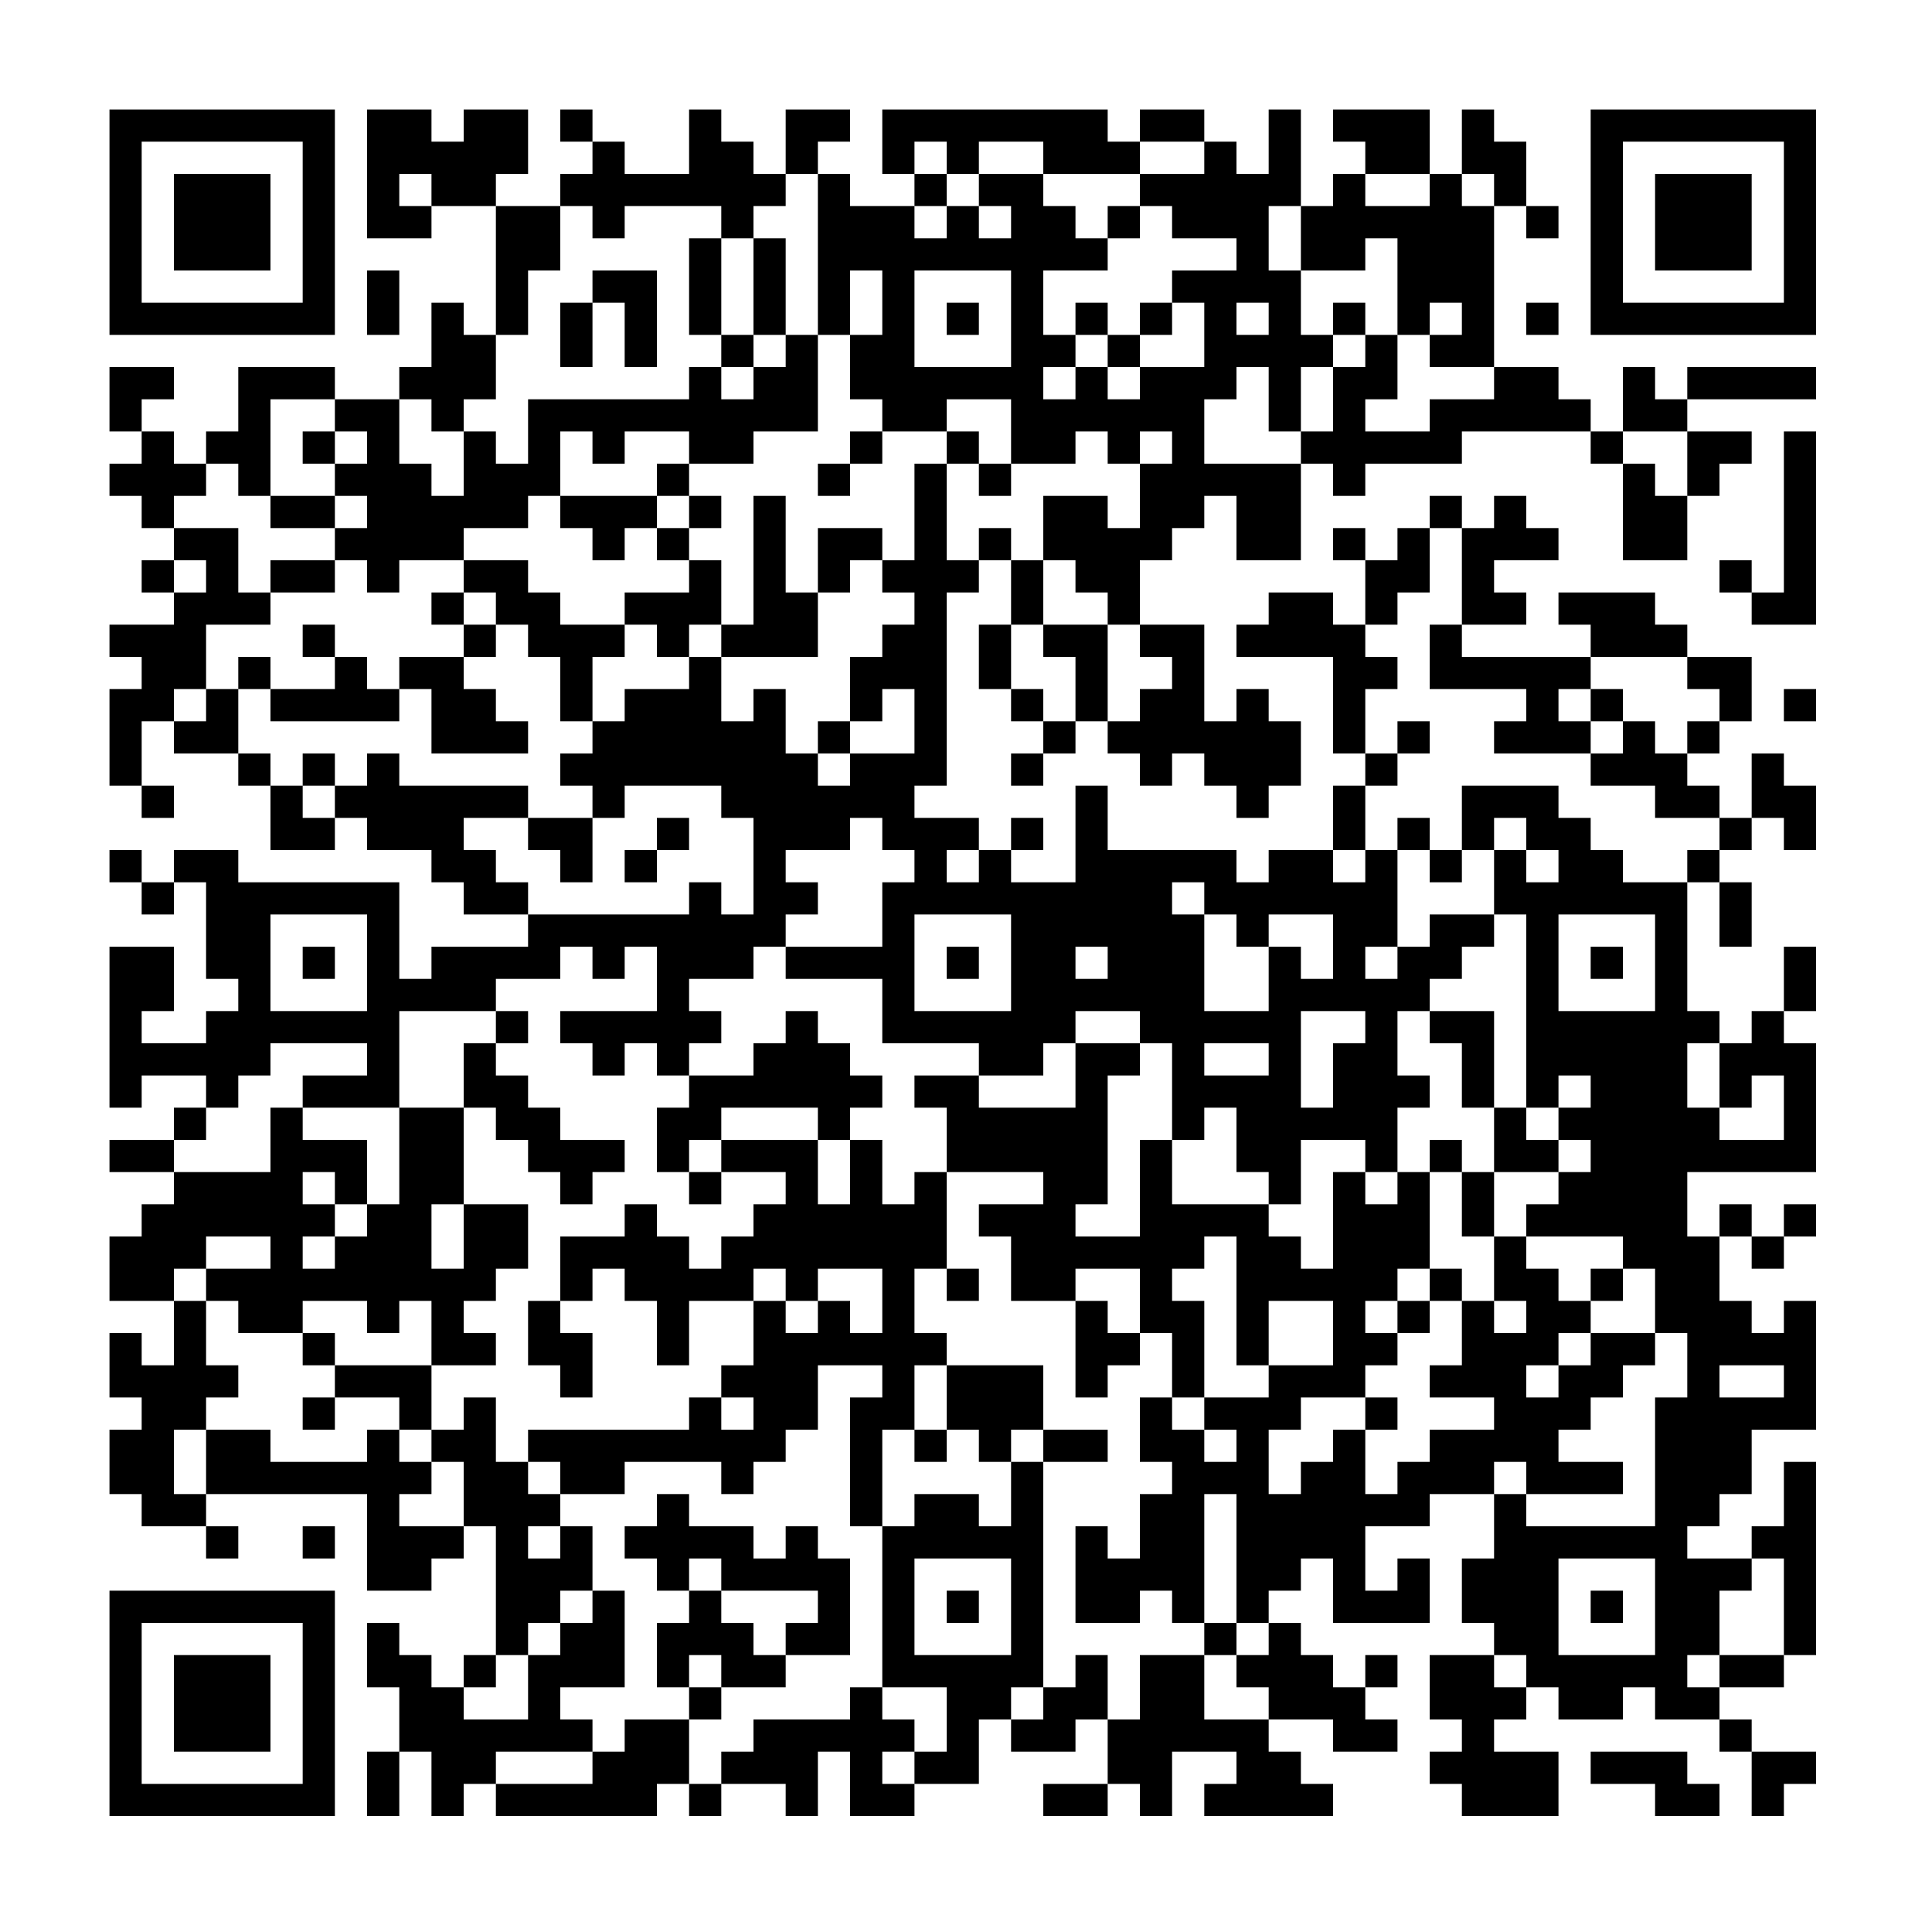 <svg baseProfile="tiny" xmlns="http://www.w3.org/2000/svg" width="300" height="300"><path shape-rendering="optimizeSpeed" fill="#fff" d="M0 0h300v300H0z"/><path shape-rendering="optimizeSpeed" d="M17 17h5v5h-5zM22 17h5v5h-5zM27 17h5v5h-5zM32 17h5v5h-5zM37 17h5v5h-5zM42 17h5v5h-5zM47 17h5v5h-5zM57 17h5v5h-5zM62 17h5v5h-5zM72 17h5v5h-5zM77 17h5v5h-5zM87 17h5v5h-5zM107 17h5v5h-5zM122 17h5v5h-5zM127 17h5v5h-5zM137 17h5v5h-5zM142 17h5v5h-5zM147 17h5v5h-5zM152 17h5v5h-5zM157 17h5v5h-5zM162 17h5v5h-5zM167 17h5v5h-5zM177 17h5v5h-5zM182 17h5v5h-5zM197 17h5v5h-5zM207 17h5v5h-5zM212 17h5v5h-5zM217 17h5v5h-5zM227 17h5v5h-5zM247 17h5v5h-5zM252 17h5v5h-5zM257 17h5v5h-5zM262 17h5v5h-5zM267 17h5v5h-5zM272 17h5v5h-5zM277 17h5v5h-5zM17 22h5v5h-5zM47 22h5v5h-5zM57 22h5v5h-5zM62 22h5v5h-5zM67 22h5v5h-5zM72 22h5v5h-5zM77 22h5v5h-5zM92 22h5v5h-5zM107 22h5v5h-5zM112 22h5v5h-5zM122 22h5v5h-5zM137 22h5v5h-5zM147 22h5v5h-5zM162 22h5v5h-5zM167 22h5v5h-5zM172 22h5v5h-5zM187 22h5v5h-5zM197 22h5v5h-5zM212 22h5v5h-5zM217 22h5v5h-5zM227 22h5v5h-5zM232 22h5v5h-5zM247 22h5v5h-5zM277 22h5v5h-5zM17 27h5v5h-5zM27 27h5v5h-5zM32 27h5v5h-5zM37 27h5v5h-5zM47 27h5v5h-5zM57 27h5v5h-5zM67 27h5v5h-5zM72 27h5v5h-5zM87 27h5v5h-5zM92 27h5v5h-5zM97 27h5v5h-5zM102 27h5v5h-5zM107 27h5v5h-5zM112 27h5v5h-5zM117 27h5v5h-5zM127 27h5v5h-5zM142 27h5v5h-5zM152 27h5v5h-5zM157 27h5v5h-5zM177 27h5v5h-5zM182 27h5v5h-5zM187 27h5v5h-5zM192 27h5v5h-5zM197 27h5v5h-5zM207 27h5v5h-5zM222 27h5v5h-5zM232 27h5v5h-5zM247 27h5v5h-5zM257 27h5v5h-5zM262 27h5v5h-5zM267 27h5v5h-5zM277 27h5v5h-5zM17 32h5v5h-5zM27 32h5v5h-5zM32 32h5v5h-5zM37 32h5v5h-5zM47 32h5v5h-5zM57 32h5v5h-5zM62 32h5v5h-5zM77 32h5v5h-5zM82 32h5v5h-5zM92 32h5v5h-5zM112 32h5v5h-5zM127 32h5v5h-5zM132 32h5v5h-5zM137 32h5v5h-5zM147 32h5v5h-5zM157 32h5v5h-5zM162 32h5v5h-5zM172 32h5v5h-5zM182 32h5v5h-5zM187 32h5v5h-5zM192 32h5v5h-5zM202 32h5v5h-5zM207 32h5v5h-5zM212 32h5v5h-5zM217 32h5v5h-5zM222 32h5v5h-5zM227 32h5v5h-5zM237 32h5v5h-5zM247 32h5v5h-5zM257 32h5v5h-5zM262 32h5v5h-5zM267 32h5v5h-5zM277 32h5v5h-5zM17 37h5v5h-5zM27 37h5v5h-5zM32 37h5v5h-5zM37 37h5v5h-5zM47 37h5v5h-5zM77 37h5v5h-5zM82 37h5v5h-5zM107 37h5v5h-5zM117 37h5v5h-5zM127 37h5v5h-5zM132 37h5v5h-5zM137 37h5v5h-5zM142 37h5v5h-5zM147 37h5v5h-5zM152 37h5v5h-5zM157 37h5v5h-5zM162 37h5v5h-5zM167 37h5v5h-5zM192 37h5v5h-5zM202 37h5v5h-5zM207 37h5v5h-5zM217 37h5v5h-5zM222 37h5v5h-5zM227 37h5v5h-5zM247 37h5v5h-5zM257 37h5v5h-5zM262 37h5v5h-5zM267 37h5v5h-5zM277 37h5v5h-5zM17 42h5v5h-5zM47 42h5v5h-5zM57 42h5v5h-5zM77 42h5v5h-5zM92 42h5v5h-5zM97 42h5v5h-5zM107 42h5v5h-5zM117 42h5v5h-5zM127 42h5v5h-5zM137 42h5v5h-5zM157 42h5v5h-5zM182 42h5v5h-5zM187 42h5v5h-5zM192 42h5v5h-5zM197 42h5v5h-5zM217 42h5v5h-5zM222 42h5v5h-5zM227 42h5v5h-5zM247 42h5v5h-5zM277 42h5v5h-5zM17 47h5v5h-5zM22 47h5v5h-5zM27 47h5v5h-5zM32 47h5v5h-5zM37 47h5v5h-5zM42 47h5v5h-5zM47 47h5v5h-5zM57 47h5v5h-5zM67 47h5v5h-5zM77 47h5v5h-5zM87 47h5v5h-5zM97 47h5v5h-5zM107 47h5v5h-5zM117 47h5v5h-5zM127 47h5v5h-5zM137 47h5v5h-5zM147 47h5v5h-5zM157 47h5v5h-5zM167 47h5v5h-5zM177 47h5v5h-5zM187 47h5v5h-5zM197 47h5v5h-5zM207 47h5v5h-5zM217 47h5v5h-5zM227 47h5v5h-5zM237 47h5v5h-5zM247 47h5v5h-5zM252 47h5v5h-5zM257 47h5v5h-5zM262 47h5v5h-5zM267 47h5v5h-5zM272 47h5v5h-5zM277 47h5v5h-5zM67 52h5v5h-5zM72 52h5v5h-5zM87 52h5v5h-5zM97 52h5v5h-5zM112 52h5v5h-5zM122 52h5v5h-5zM132 52h5v5h-5zM137 52h5v5h-5zM157 52h5v5h-5zM162 52h5v5h-5zM172 52h5v5h-5zM187 52h5v5h-5zM192 52h5v5h-5zM197 52h5v5h-5zM202 52h5v5h-5zM212 52h5v5h-5zM222 52h5v5h-5zM227 52h5v5h-5zM17 57h5v5h-5zM22 57h5v5h-5zM37 57h5v5h-5zM42 57h5v5h-5zM47 57h5v5h-5zM62 57h5v5h-5zM67 57h5v5h-5zM72 57h5v5h-5zM107 57h5v5h-5zM117 57h5v5h-5zM122 57h5v5h-5zM132 57h5v5h-5zM137 57h5v5h-5zM142 57h5v5h-5zM147 57h5v5h-5zM152 57h5v5h-5zM157 57h5v5h-5zM167 57h5v5h-5zM177 57h5v5h-5zM182 57h5v5h-5zM187 57h5v5h-5zM197 57h5v5h-5zM207 57h5v5h-5zM212 57h5v5h-5zM232 57h5v5h-5zM237 57h5v5h-5zM252 57h5v5h-5zM262 57h5v5h-5zM267 57h5v5h-5zM272 57h5v5h-5zM277 57h5v5h-5zM17 62h5v5h-5zM37 62h5v5h-5zM52 62h5v5h-5zM57 62h5v5h-5zM67 62h5v5h-5zM82 62h5v5h-5zM87 62h5v5h-5zM92 62h5v5h-5zM97 62h5v5h-5zM102 62h5v5h-5zM107 62h5v5h-5zM112 62h5v5h-5zM117 62h5v5h-5zM122 62h5v5h-5zM137 62h5v5h-5zM142 62h5v5h-5zM157 62h5v5h-5zM162 62h5v5h-5zM167 62h5v5h-5zM172 62h5v5h-5zM177 62h5v5h-5zM182 62h5v5h-5zM197 62h5v5h-5zM207 62h5v5h-5zM222 62h5v5h-5zM227 62h5v5h-5zM232 62h5v5h-5zM237 62h5v5h-5zM242 62h5v5h-5zM252 62h5v5h-5zM257 62h5v5h-5zM22 67h5v5h-5zM32 67h5v5h-5zM37 67h5v5h-5zM47 67h5v5h-5zM57 67h5v5h-5zM72 67h5v5h-5zM82 67h5v5h-5zM92 67h5v5h-5zM107 67h5v5h-5zM112 67h5v5h-5zM132 67h5v5h-5zM147 67h5v5h-5zM157 67h5v5h-5zM162 67h5v5h-5zM172 67h5v5h-5zM182 67h5v5h-5zM202 67h5v5h-5zM207 67h5v5h-5zM212 67h5v5h-5zM217 67h5v5h-5zM222 67h5v5h-5zM247 67h5v5h-5zM262 67h5v5h-5zM267 67h5v5h-5zM277 67h5v5h-5zM17 72h5v5h-5zM22 72h5v5h-5zM27 72h5v5h-5zM37 72h5v5h-5zM52 72h5v5h-5zM57 72h5v5h-5zM62 72h5v5h-5zM72 72h5v5h-5zM77 72h5v5h-5zM82 72h5v5h-5zM102 72h5v5h-5zM127 72h5v5h-5zM142 72h5v5h-5zM152 72h5v5h-5zM177 72h5v5h-5zM182 72h5v5h-5zM187 72h5v5h-5zM192 72h5v5h-5zM197 72h5v5h-5zM207 72h5v5h-5zM252 72h5v5h-5zM262 72h5v5h-5zM277 72h5v5h-5zM22 77h5v5h-5zM42 77h5v5h-5zM47 77h5v5h-5zM57 77h5v5h-5zM62 77h5v5h-5zM67 77h5v5h-5zM72 77h5v5h-5zM77 77h5v5h-5zM87 77h5v5h-5zM92 77h5v5h-5zM97 77h5v5h-5zM107 77h5v5h-5zM117 77h5v5h-5zM142 77h5v5h-5zM162 77h5v5h-5zM167 77h5v5h-5zM177 77h5v5h-5zM182 77h5v5h-5zM192 77h5v5h-5zM197 77h5v5h-5zM222 77h5v5h-5zM232 77h5v5h-5zM252 77h5v5h-5zM257 77h5v5h-5zM277 77h5v5h-5zM27 82h5v5h-5zM32 82h5v5h-5zM52 82h5v5h-5zM57 82h5v5h-5zM62 82h5v5h-5zM67 82h5v5h-5zM92 82h5v5h-5zM102 82h5v5h-5zM117 82h5v5h-5zM127 82h5v5h-5zM132 82h5v5h-5zM142 82h5v5h-5zM152 82h5v5h-5zM162 82h5v5h-5zM167 82h5v5h-5zM172 82h5v5h-5zM177 82h5v5h-5zM192 82h5v5h-5zM197 82h5v5h-5zM207 82h5v5h-5zM217 82h5v5h-5zM227 82h5v5h-5zM232 82h5v5h-5zM237 82h5v5h-5zM252 82h5v5h-5zM257 82h5v5h-5zM277 82h5v5h-5zM22 87h5v5h-5zM32 87h5v5h-5zM42 87h5v5h-5zM47 87h5v5h-5zM57 87h5v5h-5zM72 87h5v5h-5zM77 87h5v5h-5zM107 87h5v5h-5zM117 87h5v5h-5zM127 87h5v5h-5zM137 87h5v5h-5zM142 87h5v5h-5zM147 87h5v5h-5zM157 87h5v5h-5zM167 87h5v5h-5zM172 87h5v5h-5zM212 87h5v5h-5zM217 87h5v5h-5zM227 87h5v5h-5zM267 87h5v5h-5zM277 87h5v5h-5zM27 92h5v5h-5zM32 92h5v5h-5zM37 92h5v5h-5zM67 92h5v5h-5zM77 92h5v5h-5zM82 92h5v5h-5zM97 92h5v5h-5zM102 92h5v5h-5zM107 92h5v5h-5zM117 92h5v5h-5zM122 92h5v5h-5zM142 92h5v5h-5zM157 92h5v5h-5zM172 92h5v5h-5zM197 92h5v5h-5zM202 92h5v5h-5zM212 92h5v5h-5zM227 92h5v5h-5zM232 92h5v5h-5zM242 92h5v5h-5zM247 92h5v5h-5zM252 92h5v5h-5zM272 92h5v5h-5zM277 92h5v5h-5zM17 97h5v5h-5zM22 97h5v5h-5zM27 97h5v5h-5zM47 97h5v5h-5zM72 97h5v5h-5zM82 97h5v5h-5zM87 97h5v5h-5zM92 97h5v5h-5zM102 97h5v5h-5zM112 97h5v5h-5zM117 97h5v5h-5zM122 97h5v5h-5zM137 97h5v5h-5zM142 97h5v5h-5zM152 97h5v5h-5zM162 97h5v5h-5zM167 97h5v5h-5zM177 97h5v5h-5zM182 97h5v5h-5zM192 97h5v5h-5zM197 97h5v5h-5zM202 97h5v5h-5zM207 97h5v5h-5zM222 97h5v5h-5zM247 97h5v5h-5zM252 97h5v5h-5zM257 97h5v5h-5zM22 102h5v5h-5zM27 102h5v5h-5zM37 102h5v5h-5zM52 102h5v5h-5zM62 102h5v5h-5zM67 102h5v5h-5zM87 102h5v5h-5zM107 102h5v5h-5zM132 102h5v5h-5zM137 102h5v5h-5zM142 102h5v5h-5zM152 102h5v5h-5zM167 102h5v5h-5zM182 102h5v5h-5zM207 102h5v5h-5zM212 102h5v5h-5zM222 102h5v5h-5zM227 102h5v5h-5zM232 102h5v5h-5zM237 102h5v5h-5zM242 102h5v5h-5zM262 102h5v5h-5zM267 102h5v5h-5zM17 107h5v5h-5zM22 107h5v5h-5zM32 107h5v5h-5zM42 107h5v5h-5zM47 107h5v5h-5zM52 107h5v5h-5zM57 107h5v5h-5zM67 107h5v5h-5zM72 107h5v5h-5zM87 107h5v5h-5zM97 107h5v5h-5zM102 107h5v5h-5zM107 107h5v5h-5zM117 107h5v5h-5zM132 107h5v5h-5zM142 107h5v5h-5zM157 107h5v5h-5zM167 107h5v5h-5zM177 107h5v5h-5zM182 107h5v5h-5zM192 107h5v5h-5zM207 107h5v5h-5zM237 107h5v5h-5zM247 107h5v5h-5zM267 107h5v5h-5zM277 107h5v5h-5zM17 112h5v5h-5zM27 112h5v5h-5zM32 112h5v5h-5zM67 112h5v5h-5zM72 112h5v5h-5zM77 112h5v5h-5zM92 112h5v5h-5zM97 112h5v5h-5zM102 112h5v5h-5zM107 112h5v5h-5zM112 112h5v5h-5zM117 112h5v5h-5zM127 112h5v5h-5zM142 112h5v5h-5zM162 112h5v5h-5zM172 112h5v5h-5zM177 112h5v5h-5zM182 112h5v5h-5zM187 112h5v5h-5zM192 112h5v5h-5zM197 112h5v5h-5zM207 112h5v5h-5zM217 112h5v5h-5zM232 112h5v5h-5zM237 112h5v5h-5zM242 112h5v5h-5zM252 112h5v5h-5zM262 112h5v5h-5zM17 117h5v5h-5zM37 117h5v5h-5zM47 117h5v5h-5zM57 117h5v5h-5zM87 117h5v5h-5zM92 117h5v5h-5zM97 117h5v5h-5zM102 117h5v5h-5zM107 117h5v5h-5zM112 117h5v5h-5zM117 117h5v5h-5zM122 117h5v5h-5zM132 117h5v5h-5zM137 117h5v5h-5zM142 117h5v5h-5zM157 117h5v5h-5zM177 117h5v5h-5zM187 117h5v5h-5zM192 117h5v5h-5zM197 117h5v5h-5zM212 117h5v5h-5zM247 117h5v5h-5zM252 117h5v5h-5zM257 117h5v5h-5zM272 117h5v5h-5zM22 122h5v5h-5zM42 122h5v5h-5zM52 122h5v5h-5zM57 122h5v5h-5zM62 122h5v5h-5zM67 122h5v5h-5zM72 122h5v5h-5zM77 122h5v5h-5zM92 122h5v5h-5zM112 122h5v5h-5zM117 122h5v5h-5zM122 122h5v5h-5zM127 122h5v5h-5zM132 122h5v5h-5zM137 122h5v5h-5zM167 122h5v5h-5zM192 122h5v5h-5zM207 122h5v5h-5zM227 122h5v5h-5zM232 122h5v5h-5zM237 122h5v5h-5zM257 122h5v5h-5zM262 122h5v5h-5zM272 122h5v5h-5zM277 122h5v5h-5zM42 127h5v5h-5zM47 127h5v5h-5zM57 127h5v5h-5zM62 127h5v5h-5zM67 127h5v5h-5zM82 127h5v5h-5zM87 127h5v5h-5zM102 127h5v5h-5zM117 127h5v5h-5zM122 127h5v5h-5zM127 127h5v5h-5zM137 127h5v5h-5zM142 127h5v5h-5zM147 127h5v5h-5zM157 127h5v5h-5zM167 127h5v5h-5zM207 127h5v5h-5zM217 127h5v5h-5zM227 127h5v5h-5zM237 127h5v5h-5zM242 127h5v5h-5zM267 127h5v5h-5zM277 127h5v5h-5zM17 132h5v5h-5zM27 132h5v5h-5zM32 132h5v5h-5zM67 132h5v5h-5zM72 132h5v5h-5zM87 132h5v5h-5zM97 132h5v5h-5zM117 132h5v5h-5zM142 132h5v5h-5zM152 132h5v5h-5zM167 132h5v5h-5zM172 132h5v5h-5zM177 132h5v5h-5zM182 132h5v5h-5zM187 132h5v5h-5zM197 132h5v5h-5zM202 132h5v5h-5zM212 132h5v5h-5zM222 132h5v5h-5zM232 132h5v5h-5zM242 132h5v5h-5zM247 132h5v5h-5zM262 132h5v5h-5zM22 137h5v5h-5zM32 137h5v5h-5zM37 137h5v5h-5zM42 137h5v5h-5zM47 137h5v5h-5zM52 137h5v5h-5zM57 137h5v5h-5zM72 137h5v5h-5zM77 137h5v5h-5zM107 137h5v5h-5zM117 137h5v5h-5zM122 137h5v5h-5zM137 137h5v5h-5zM142 137h5v5h-5zM147 137h5v5h-5zM152 137h5v5h-5zM157 137h5v5h-5zM162 137h5v5h-5zM167 137h5v5h-5zM172 137h5v5h-5zM177 137h5v5h-5zM187 137h5v5h-5zM192 137h5v5h-5zM197 137h5v5h-5zM202 137h5v5h-5zM207 137h5v5h-5zM212 137h5v5h-5zM232 137h5v5h-5zM237 137h5v5h-5zM242 137h5v5h-5zM247 137h5v5h-5zM252 137h5v5h-5zM257 137h5v5h-5zM267 137h5v5h-5zM32 142h5v5h-5zM37 142h5v5h-5zM57 142h5v5h-5zM82 142h5v5h-5zM87 142h5v5h-5zM92 142h5v5h-5zM97 142h5v5h-5zM102 142h5v5h-5zM107 142h5v5h-5zM112 142h5v5h-5zM117 142h5v5h-5zM137 142h5v5h-5zM157 142h5v5h-5zM162 142h5v5h-5zM167 142h5v5h-5zM172 142h5v5h-5zM177 142h5v5h-5zM182 142h5v5h-5zM192 142h5v5h-5zM207 142h5v5h-5zM212 142h5v5h-5zM222 142h5v5h-5zM227 142h5v5h-5zM237 142h5v5h-5zM257 142h5v5h-5zM267 142h5v5h-5zM17 147h5v5h-5zM22 147h5v5h-5zM32 147h5v5h-5zM37 147h5v5h-5zM47 147h5v5h-5zM57 147h5v5h-5zM67 147h5v5h-5zM72 147h5v5h-5zM77 147h5v5h-5zM82 147h5v5h-5zM92 147h5v5h-5zM102 147h5v5h-5zM107 147h5v5h-5zM112 147h5v5h-5zM122 147h5v5h-5zM127 147h5v5h-5zM132 147h5v5h-5zM137 147h5v5h-5zM147 147h5v5h-5zM157 147h5v5h-5zM162 147h5v5h-5zM172 147h5v5h-5zM177 147h5v5h-5zM182 147h5v5h-5zM197 147h5v5h-5zM207 147h5v5h-5zM217 147h5v5h-5zM222 147h5v5h-5zM237 147h5v5h-5zM247 147h5v5h-5zM257 147h5v5h-5zM277 147h5v5h-5zM17 152h5v5h-5zM22 152h5v5h-5zM37 152h5v5h-5zM57 152h5v5h-5zM62 152h5v5h-5zM67 152h5v5h-5zM72 152h5v5h-5zM102 152h5v5h-5zM137 152h5v5h-5zM157 152h5v5h-5zM162 152h5v5h-5zM167 152h5v5h-5zM172 152h5v5h-5zM177 152h5v5h-5zM182 152h5v5h-5zM197 152h5v5h-5zM202 152h5v5h-5zM207 152h5v5h-5zM212 152h5v5h-5zM217 152h5v5h-5zM237 152h5v5h-5zM257 152h5v5h-5zM277 152h5v5h-5zM17 157h5v5h-5zM32 157h5v5h-5zM37 157h5v5h-5zM42 157h5v5h-5zM47 157h5v5h-5zM52 157h5v5h-5zM57 157h5v5h-5zM77 157h5v5h-5zM87 157h5v5h-5zM92 157h5v5h-5zM97 157h5v5h-5zM102 157h5v5h-5zM107 157h5v5h-5zM122 157h5v5h-5zM137 157h5v5h-5zM142 157h5v5h-5zM147 157h5v5h-5zM152 157h5v5h-5zM157 157h5v5h-5zM162 157h5v5h-5zM177 157h5v5h-5zM182 157h5v5h-5zM187 157h5v5h-5zM192 157h5v5h-5zM197 157h5v5h-5zM212 157h5v5h-5zM222 157h5v5h-5zM227 157h5v5h-5zM237 157h5v5h-5zM242 157h5v5h-5zM247 157h5v5h-5zM252 157h5v5h-5zM257 157h5v5h-5zM262 157h5v5h-5zM272 157h5v5h-5zM17 162h5v5h-5zM22 162h5v5h-5zM27 162h5v5h-5zM32 162h5v5h-5zM37 162h5v5h-5zM57 162h5v5h-5zM72 162h5v5h-5zM92 162h5v5h-5zM102 162h5v5h-5zM117 162h5v5h-5zM122 162h5v5h-5zM127 162h5v5h-5zM152 162h5v5h-5zM157 162h5v5h-5zM167 162h5v5h-5zM172 162h5v5h-5zM182 162h5v5h-5zM197 162h5v5h-5zM207 162h5v5h-5zM212 162h5v5h-5zM227 162h5v5h-5zM237 162h5v5h-5zM242 162h5v5h-5zM247 162h5v5h-5zM252 162h5v5h-5zM257 162h5v5h-5zM267 162h5v5h-5zM272 162h5v5h-5zM277 162h5v5h-5zM17 167h5v5h-5zM32 167h5v5h-5zM47 167h5v5h-5zM52 167h5v5h-5zM57 167h5v5h-5zM72 167h5v5h-5zM77 167h5v5h-5zM107 167h5v5h-5zM112 167h5v5h-5zM117 167h5v5h-5zM122 167h5v5h-5zM127 167h5v5h-5zM132 167h5v5h-5zM142 167h5v5h-5zM147 167h5v5h-5zM167 167h5v5h-5zM182 167h5v5h-5zM187 167h5v5h-5zM192 167h5v5h-5zM197 167h5v5h-5zM207 167h5v5h-5zM212 167h5v5h-5zM217 167h5v5h-5zM227 167h5v5h-5zM237 167h5v5h-5zM247 167h5v5h-5zM252 167h5v5h-5zM257 167h5v5h-5zM267 167h5v5h-5zM277 167h5v5h-5zM27 172h5v5h-5zM42 172h5v5h-5zM62 172h5v5h-5zM67 172h5v5h-5zM77 172h5v5h-5zM82 172h5v5h-5zM102 172h5v5h-5zM107 172h5v5h-5zM127 172h5v5h-5zM147 172h5v5h-5zM152 172h5v5h-5zM157 172h5v5h-5zM162 172h5v5h-5zM167 172h5v5h-5zM182 172h5v5h-5zM192 172h5v5h-5zM197 172h5v5h-5zM202 172h5v5h-5zM207 172h5v5h-5zM212 172h5v5h-5zM232 172h5v5h-5zM242 172h5v5h-5zM247 172h5v5h-5zM252 172h5v5h-5zM257 172h5v5h-5zM262 172h5v5h-5zM277 172h5v5h-5zM17 177h5v5h-5zM22 177h5v5h-5zM42 177h5v5h-5zM47 177h5v5h-5zM52 177h5v5h-5zM62 177h5v5h-5zM67 177h5v5h-5zM82 177h5v5h-5zM87 177h5v5h-5zM92 177h5v5h-5zM102 177h5v5h-5zM112 177h5v5h-5zM117 177h5v5h-5zM122 177h5v5h-5zM132 177h5v5h-5zM147 177h5v5h-5zM152 177h5v5h-5zM157 177h5v5h-5zM162 177h5v5h-5zM167 177h5v5h-5zM177 177h5v5h-5zM192 177h5v5h-5zM197 177h5v5h-5zM212 177h5v5h-5zM222 177h5v5h-5zM232 177h5v5h-5zM237 177h5v5h-5zM247 177h5v5h-5zM252 177h5v5h-5zM257 177h5v5h-5zM262 177h5v5h-5zM267 177h5v5h-5zM272 177h5v5h-5zM277 177h5v5h-5zM27 182h5v5h-5zM32 182h5v5h-5zM37 182h5v5h-5zM42 182h5v5h-5zM52 182h5v5h-5zM62 182h5v5h-5zM67 182h5v5h-5zM87 182h5v5h-5zM107 182h5v5h-5zM122 182h5v5h-5zM132 182h5v5h-5zM142 182h5v5h-5zM162 182h5v5h-5zM167 182h5v5h-5zM177 182h5v5h-5zM197 182h5v5h-5zM207 182h5v5h-5zM217 182h5v5h-5zM227 182h5v5h-5zM242 182h5v5h-5zM247 182h5v5h-5zM252 182h5v5h-5zM257 182h5v5h-5zM22 187h5v5h-5zM27 187h5v5h-5zM32 187h5v5h-5zM37 187h5v5h-5zM42 187h5v5h-5zM47 187h5v5h-5zM57 187h5v5h-5zM62 187h5v5h-5zM72 187h5v5h-5zM77 187h5v5h-5zM97 187h5v5h-5zM117 187h5v5h-5zM122 187h5v5h-5zM127 187h5v5h-5zM132 187h5v5h-5zM137 187h5v5h-5zM142 187h5v5h-5zM152 187h5v5h-5zM157 187h5v5h-5zM162 187h5v5h-5zM177 187h5v5h-5zM182 187h5v5h-5zM187 187h5v5h-5zM192 187h5v5h-5zM207 187h5v5h-5zM212 187h5v5h-5zM217 187h5v5h-5zM227 187h5v5h-5zM237 187h5v5h-5zM242 187h5v5h-5zM247 187h5v5h-5zM252 187h5v5h-5zM257 187h5v5h-5zM267 187h5v5h-5zM277 187h5v5h-5zM17 192h5v5h-5zM22 192h5v5h-5zM27 192h5v5h-5zM42 192h5v5h-5zM52 192h5v5h-5zM57 192h5v5h-5zM62 192h5v5h-5zM72 192h5v5h-5zM77 192h5v5h-5zM87 192h5v5h-5zM92 192h5v5h-5zM97 192h5v5h-5zM102 192h5v5h-5zM112 192h5v5h-5zM117 192h5v5h-5zM122 192h5v5h-5zM127 192h5v5h-5zM132 192h5v5h-5zM137 192h5v5h-5zM142 192h5v5h-5zM157 192h5v5h-5zM162 192h5v5h-5zM167 192h5v5h-5zM172 192h5v5h-5zM177 192h5v5h-5zM182 192h5v5h-5zM192 192h5v5h-5zM197 192h5v5h-5zM207 192h5v5h-5zM212 192h5v5h-5zM217 192h5v5h-5zM232 192h5v5h-5zM252 192h5v5h-5zM257 192h5v5h-5zM262 192h5v5h-5zM272 192h5v5h-5zM17 197h5v5h-5zM22 197h5v5h-5zM32 197h5v5h-5zM37 197h5v5h-5zM42 197h5v5h-5zM47 197h5v5h-5zM52 197h5v5h-5zM57 197h5v5h-5zM62 197h5v5h-5zM67 197h5v5h-5zM72 197h5v5h-5zM87 197h5v5h-5zM97 197h5v5h-5zM102 197h5v5h-5zM107 197h5v5h-5zM112 197h5v5h-5zM122 197h5v5h-5zM137 197h5v5h-5zM147 197h5v5h-5zM157 197h5v5h-5zM162 197h5v5h-5zM177 197h5v5h-5zM192 197h5v5h-5zM197 197h5v5h-5zM202 197h5v5h-5zM207 197h5v5h-5zM212 197h5v5h-5zM222 197h5v5h-5zM232 197h5v5h-5zM237 197h5v5h-5zM247 197h5v5h-5zM257 197h5v5h-5zM262 197h5v5h-5zM27 202h5v5h-5zM37 202h5v5h-5zM42 202h5v5h-5zM57 202h5v5h-5zM67 202h5v5h-5zM82 202h5v5h-5zM102 202h5v5h-5zM117 202h5v5h-5zM127 202h5v5h-5zM137 202h5v5h-5zM167 202h5v5h-5zM177 202h5v5h-5zM182 202h5v5h-5zM192 202h5v5h-5zM207 202h5v5h-5zM217 202h5v5h-5zM227 202h5v5h-5zM237 202h5v5h-5zM242 202h5v5h-5zM257 202h5v5h-5zM262 202h5v5h-5zM267 202h5v5h-5zM277 202h5v5h-5zM17 207h5v5h-5zM27 207h5v5h-5zM47 207h5v5h-5zM67 207h5v5h-5zM72 207h5v5h-5zM82 207h5v5h-5zM87 207h5v5h-5zM102 207h5v5h-5zM117 207h5v5h-5zM122 207h5v5h-5zM127 207h5v5h-5zM132 207h5v5h-5zM137 207h5v5h-5zM142 207h5v5h-5zM167 207h5v5h-5zM172 207h5v5h-5zM182 207h5v5h-5zM192 207h5v5h-5zM207 207h5v5h-5zM212 207h5v5h-5zM227 207h5v5h-5zM232 207h5v5h-5zM237 207h5v5h-5zM247 207h5v5h-5zM252 207h5v5h-5zM262 207h5v5h-5zM267 207h5v5h-5zM272 207h5v5h-5zM277 207h5v5h-5zM17 212h5v5h-5zM22 212h5v5h-5zM27 212h5v5h-5zM32 212h5v5h-5zM52 212h5v5h-5zM57 212h5v5h-5zM62 212h5v5h-5zM87 212h5v5h-5zM112 212h5v5h-5zM117 212h5v5h-5zM122 212h5v5h-5zM137 212h5v5h-5zM147 212h5v5h-5zM152 212h5v5h-5zM157 212h5v5h-5zM167 212h5v5h-5zM182 212h5v5h-5zM197 212h5v5h-5zM202 212h5v5h-5zM207 212h5v5h-5zM222 212h5v5h-5zM227 212h5v5h-5zM232 212h5v5h-5zM242 212h5v5h-5zM247 212h5v5h-5zM262 212h5v5h-5zM277 212h5v5h-5zM22 217h5v5h-5zM27 217h5v5h-5zM47 217h5v5h-5zM62 217h5v5h-5zM72 217h5v5h-5zM107 217h5v5h-5zM117 217h5v5h-5zM122 217h5v5h-5zM132 217h5v5h-5zM137 217h5v5h-5zM147 217h5v5h-5zM152 217h5v5h-5zM157 217h5v5h-5zM177 217h5v5h-5zM187 217h5v5h-5zM192 217h5v5h-5zM197 217h5v5h-5zM212 217h5v5h-5zM232 217h5v5h-5zM237 217h5v5h-5zM242 217h5v5h-5zM257 217h5v5h-5zM262 217h5v5h-5zM267 217h5v5h-5zM272 217h5v5h-5zM277 217h5v5h-5zM17 222h5v5h-5zM22 222h5v5h-5zM32 222h5v5h-5zM37 222h5v5h-5zM57 222h5v5h-5zM67 222h5v5h-5zM72 222h5v5h-5zM82 222h5v5h-5zM87 222h5v5h-5zM92 222h5v5h-5zM97 222h5v5h-5zM102 222h5v5h-5zM107 222h5v5h-5zM112 222h5v5h-5zM117 222h5v5h-5zM132 222h5v5h-5zM142 222h5v5h-5zM152 222h5v5h-5zM162 222h5v5h-5zM167 222h5v5h-5zM177 222h5v5h-5zM182 222h5v5h-5zM192 222h5v5h-5zM207 222h5v5h-5zM222 222h5v5h-5zM227 222h5v5h-5zM232 222h5v5h-5zM237 222h5v5h-5zM257 222h5v5h-5zM262 222h5v5h-5zM267 222h5v5h-5zM17 227h5v5h-5zM22 227h5v5h-5zM32 227h5v5h-5zM37 227h5v5h-5zM42 227h5v5h-5zM47 227h5v5h-5zM52 227h5v5h-5zM57 227h5v5h-5zM62 227h5v5h-5zM72 227h5v5h-5zM77 227h5v5h-5zM87 227h5v5h-5zM92 227h5v5h-5zM112 227h5v5h-5zM132 227h5v5h-5zM157 227h5v5h-5zM182 227h5v5h-5zM187 227h5v5h-5zM192 227h5v5h-5zM202 227h5v5h-5zM207 227h5v5h-5zM217 227h5v5h-5zM222 227h5v5h-5zM227 227h5v5h-5zM237 227h5v5h-5zM242 227h5v5h-5zM247 227h5v5h-5zM257 227h5v5h-5zM262 227h5v5h-5zM267 227h5v5h-5zM277 227h5v5h-5zM22 232h5v5h-5zM27 232h5v5h-5zM57 232h5v5h-5zM72 232h5v5h-5zM77 232h5v5h-5zM82 232h5v5h-5zM102 232h5v5h-5zM132 232h5v5h-5zM142 232h5v5h-5zM147 232h5v5h-5zM157 232h5v5h-5zM177 232h5v5h-5zM182 232h5v5h-5zM192 232h5v5h-5zM197 232h5v5h-5zM202 232h5v5h-5zM207 232h5v5h-5zM212 232h5v5h-5zM217 232h5v5h-5zM232 232h5v5h-5zM257 232h5v5h-5zM262 232h5v5h-5zM277 232h5v5h-5zM32 237h5v5h-5zM47 237h5v5h-5zM57 237h5v5h-5zM62 237h5v5h-5zM67 237h5v5h-5zM77 237h5v5h-5zM87 237h5v5h-5zM97 237h5v5h-5zM102 237h5v5h-5zM107 237h5v5h-5zM112 237h5v5h-5zM122 237h5v5h-5zM137 237h5v5h-5zM142 237h5v5h-5zM147 237h5v5h-5zM152 237h5v5h-5zM157 237h5v5h-5zM167 237h5v5h-5zM177 237h5v5h-5zM182 237h5v5h-5zM192 237h5v5h-5zM197 237h5v5h-5zM202 237h5v5h-5zM207 237h5v5h-5zM232 237h5v5h-5zM237 237h5v5h-5zM242 237h5v5h-5zM247 237h5v5h-5zM252 237h5v5h-5zM257 237h5v5h-5zM272 237h5v5h-5zM277 237h5v5h-5zM57 242h5v5h-5zM62 242h5v5h-5zM77 242h5v5h-5zM82 242h5v5h-5zM87 242h5v5h-5zM102 242h5v5h-5zM112 242h5v5h-5zM117 242h5v5h-5zM122 242h5v5h-5zM127 242h5v5h-5zM137 242h5v5h-5zM157 242h5v5h-5zM167 242h5v5h-5zM172 242h5v5h-5zM177 242h5v5h-5zM182 242h5v5h-5zM192 242h5v5h-5zM197 242h5v5h-5zM207 242h5v5h-5zM217 242h5v5h-5zM227 242h5v5h-5zM232 242h5v5h-5zM237 242h5v5h-5zM257 242h5v5h-5zM262 242h5v5h-5zM267 242h5v5h-5zM277 242h5v5h-5zM17 247h5v5h-5zM22 247h5v5h-5zM27 247h5v5h-5zM32 247h5v5h-5zM37 247h5v5h-5zM42 247h5v5h-5zM47 247h5v5h-5zM77 247h5v5h-5zM82 247h5v5h-5zM92 247h5v5h-5zM107 247h5v5h-5zM127 247h5v5h-5zM137 247h5v5h-5zM147 247h5v5h-5zM157 247h5v5h-5zM167 247h5v5h-5zM172 247h5v5h-5zM182 247h5v5h-5zM192 247h5v5h-5zM207 247h5v5h-5zM212 247h5v5h-5zM217 247h5v5h-5zM227 247h5v5h-5zM232 247h5v5h-5zM237 247h5v5h-5zM247 247h5v5h-5zM257 247h5v5h-5zM262 247h5v5h-5zM277 247h5v5h-5zM17 252h5v5h-5zM47 252h5v5h-5zM57 252h5v5h-5zM77 252h5v5h-5zM87 252h5v5h-5zM92 252h5v5h-5zM102 252h5v5h-5zM107 252h5v5h-5zM112 252h5v5h-5zM122 252h5v5h-5zM127 252h5v5h-5zM137 252h5v5h-5zM157 252h5v5h-5zM187 252h5v5h-5zM197 252h5v5h-5zM232 252h5v5h-5zM237 252h5v5h-5zM257 252h5v5h-5zM262 252h5v5h-5zM277 252h5v5h-5zM17 257h5v5h-5zM27 257h5v5h-5zM32 257h5v5h-5zM37 257h5v5h-5zM47 257h5v5h-5zM57 257h5v5h-5zM62 257h5v5h-5zM72 257h5v5h-5zM82 257h5v5h-5zM87 257h5v5h-5zM92 257h5v5h-5zM102 257h5v5h-5zM112 257h5v5h-5zM117 257h5v5h-5zM137 257h5v5h-5zM142 257h5v5h-5zM147 257h5v5h-5zM152 257h5v5h-5zM157 257h5v5h-5zM167 257h5v5h-5zM177 257h5v5h-5zM182 257h5v5h-5zM192 257h5v5h-5zM197 257h5v5h-5zM202 257h5v5h-5zM212 257h5v5h-5zM222 257h5v5h-5zM227 257h5v5h-5zM237 257h5v5h-5zM242 257h5v5h-5zM247 257h5v5h-5zM252 257h5v5h-5zM257 257h5v5h-5zM267 257h5v5h-5zM272 257h5v5h-5zM17 262h5v5h-5zM27 262h5v5h-5zM32 262h5v5h-5zM37 262h5v5h-5zM47 262h5v5h-5zM62 262h5v5h-5zM67 262h5v5h-5zM82 262h5v5h-5zM107 262h5v5h-5zM132 262h5v5h-5zM147 262h5v5h-5zM152 262h5v5h-5zM162 262h5v5h-5zM167 262h5v5h-5zM177 262h5v5h-5zM182 262h5v5h-5zM197 262h5v5h-5zM202 262h5v5h-5zM207 262h5v5h-5zM222 262h5v5h-5zM227 262h5v5h-5zM232 262h5v5h-5zM242 262h5v5h-5zM247 262h5v5h-5zM257 262h5v5h-5zM262 262h5v5h-5zM17 267h5v5h-5zM27 267h5v5h-5zM32 267h5v5h-5zM37 267h5v5h-5zM47 267h5v5h-5zM62 267h5v5h-5zM67 267h5v5h-5zM72 267h5v5h-5zM77 267h5v5h-5zM82 267h5v5h-5zM87 267h5v5h-5zM97 267h5v5h-5zM102 267h5v5h-5zM117 267h5v5h-5zM122 267h5v5h-5zM127 267h5v5h-5zM132 267h5v5h-5zM137 267h5v5h-5zM147 267h5v5h-5zM157 267h5v5h-5zM162 267h5v5h-5zM172 267h5v5h-5zM177 267h5v5h-5zM182 267h5v5h-5zM187 267h5v5h-5zM192 267h5v5h-5zM207 267h5v5h-5zM212 267h5v5h-5zM227 267h5v5h-5zM267 267h5v5h-5zM17 272h5v5h-5zM47 272h5v5h-5zM57 272h5v5h-5zM67 272h5v5h-5zM72 272h5v5h-5zM92 272h5v5h-5zM97 272h5v5h-5zM102 272h5v5h-5zM112 272h5v5h-5zM117 272h5v5h-5zM122 272h5v5h-5zM132 272h5v5h-5zM142 272h5v5h-5zM147 272h5v5h-5zM172 272h5v5h-5zM177 272h5v5h-5zM192 272h5v5h-5zM197 272h5v5h-5zM222 272h5v5h-5zM227 272h5v5h-5zM232 272h5v5h-5zM237 272h5v5h-5zM247 272h5v5h-5zM252 272h5v5h-5zM257 272h5v5h-5zM272 272h5v5h-5zM277 272h5v5h-5zM17 277h5v5h-5zM22 277h5v5h-5zM27 277h5v5h-5zM32 277h5v5h-5zM37 277h5v5h-5zM42 277h5v5h-5zM47 277h5v5h-5zM57 277h5v5h-5zM67 277h5v5h-5zM77 277h5v5h-5zM82 277h5v5h-5zM87 277h5v5h-5zM92 277h5v5h-5zM97 277h5v5h-5zM107 277h5v5h-5zM122 277h5v5h-5zM132 277h5v5h-5zM137 277h5v5h-5zM162 277h5v5h-5zM167 277h5v5h-5zM177 277h5v5h-5zM187 277h5v5h-5zM192 277h5v5h-5zM197 277h5v5h-5zM202 277h5v5h-5zM227 277h5v5h-5zM232 277h5v5h-5zM237 277h5v5h-5zM257 277h5v5h-5zM262 277h5v5h-5zM272 277h5v5h-5z"/></svg>